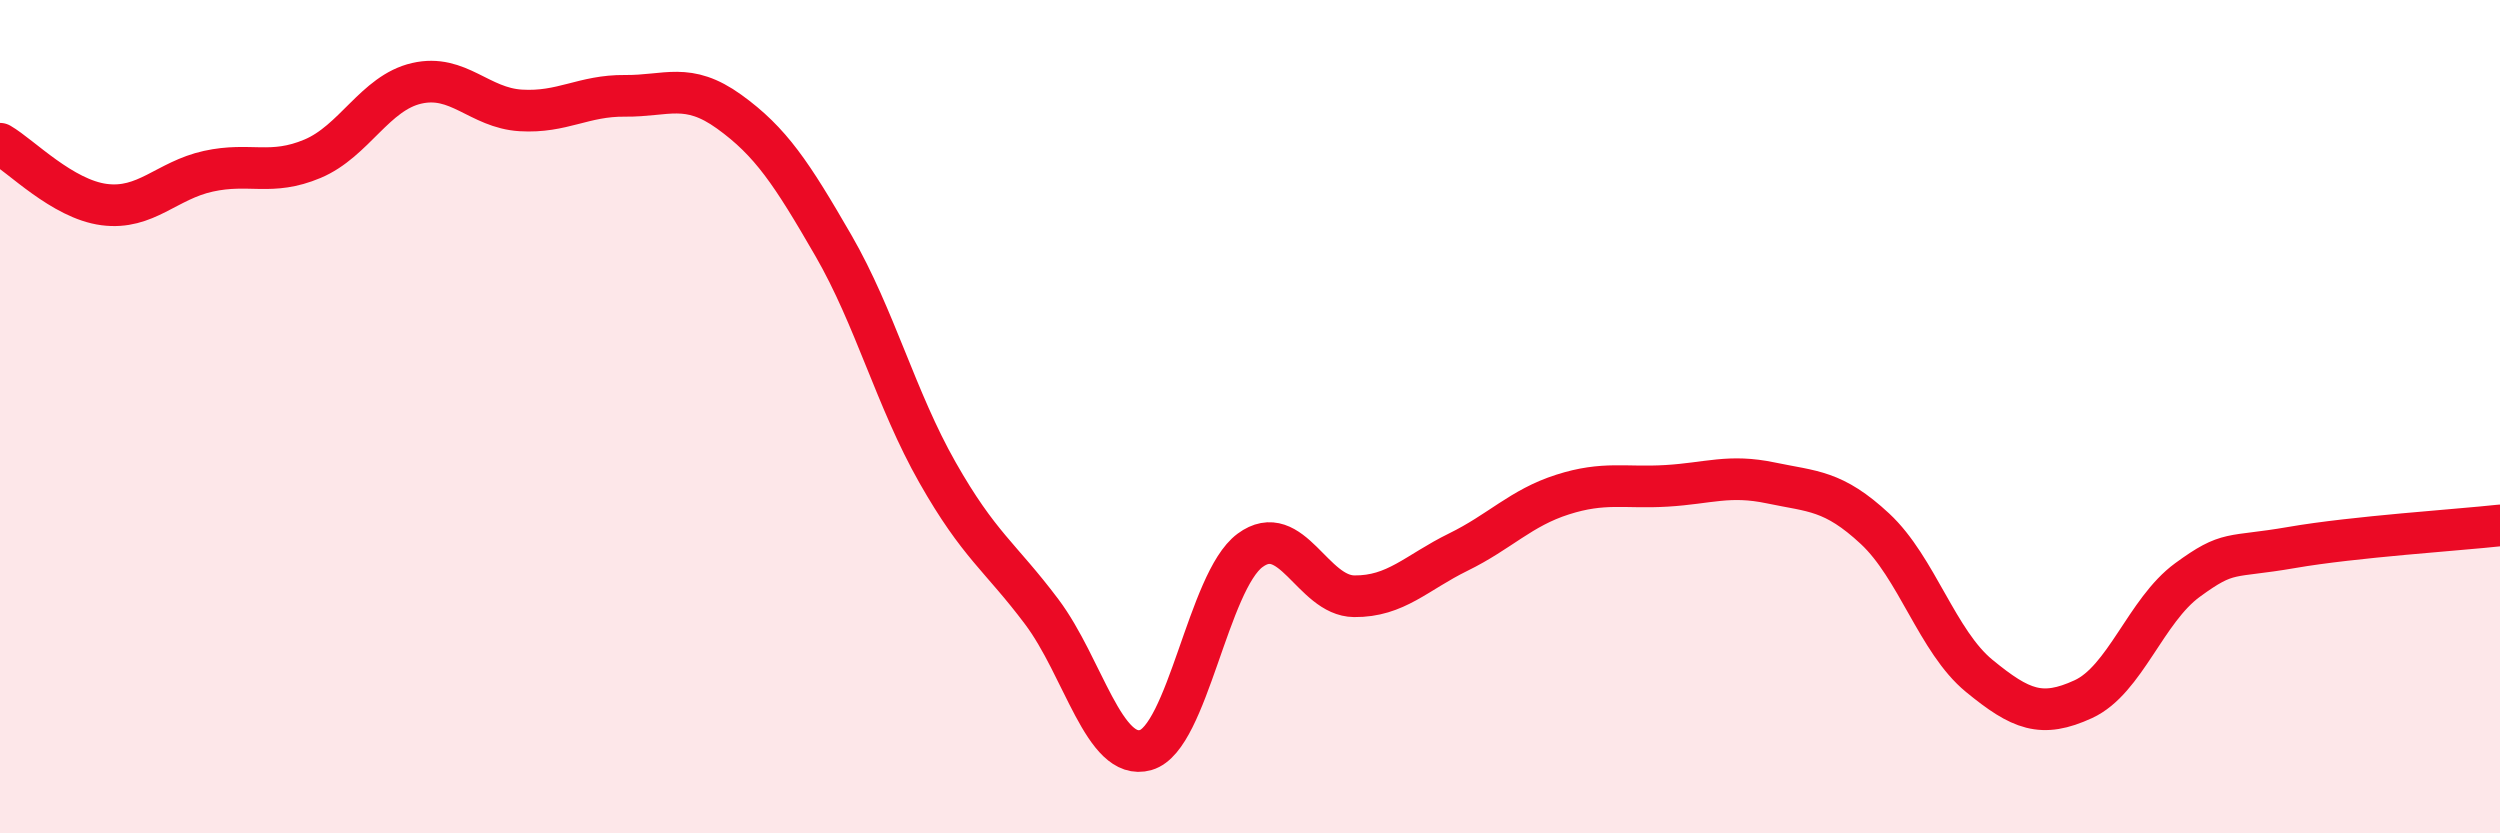 
    <svg width="60" height="20" viewBox="0 0 60 20" xmlns="http://www.w3.org/2000/svg">
      <path
        d="M 0,3.45 C 0.5,3.74 1.5,4.78 2.5,4.91 C 3.5,5.04 4,4.33 5,4.11 C 6,3.89 6.5,4.23 7.5,3.81 C 8.5,3.39 9,2.23 10,2 C 11,1.77 11.5,2.59 12.5,2.65 C 13.5,2.71 14,2.29 15,2.3 C 16,2.31 16.5,1.96 17.5,2.68 C 18.5,3.4 19,4.16 20,5.89 C 21,7.62 21.5,9.58 22.5,11.34 C 23.5,13.1 24,13.35 25,14.68 C 26,16.01 26.5,18.29 27.5,18 C 28.5,17.71 29,13.95 30,13.21 C 31,12.47 31.5,14.3 32.5,14.31 C 33.5,14.32 34,13.74 35,13.25 C 36,12.76 36.5,12.19 37.5,11.87 C 38.5,11.55 39,11.72 40,11.66 C 41,11.6 41.5,11.38 42.5,11.59 C 43.5,11.8 44,11.76 45,12.69 C 46,13.62 46.5,15.4 47.5,16.22 C 48.5,17.04 49,17.24 50,16.78 C 51,16.32 51.5,14.65 52.5,13.92 C 53.5,13.19 53.5,13.4 55,13.14 C 56.5,12.88 59,12.72 60,12.61L60 20L0 20Z"
        fill="#EB0A25"
        opacity="0.1"
        stroke-linecap="round"
        stroke-linejoin="round"
      />
      <path
        d="M 0,3.45 C 0.5,3.74 1.5,4.78 2.5,4.91 C 3.5,5.04 4,4.33 5,4.11 C 6,3.89 6.5,4.23 7.5,3.81 C 8.5,3.39 9,2.23 10,2 C 11,1.77 11.5,2.59 12.5,2.65 C 13.5,2.71 14,2.29 15,2.3 C 16,2.31 16.5,1.96 17.5,2.68 C 18.5,3.4 19,4.16 20,5.89 C 21,7.62 21.5,9.58 22.5,11.34 C 23.5,13.1 24,13.35 25,14.68 C 26,16.01 26.5,18.29 27.5,18 C 28.5,17.71 29,13.95 30,13.21 C 31,12.47 31.5,14.3 32.5,14.31 C 33.5,14.32 34,13.74 35,13.25 C 36,12.76 36.5,12.19 37.5,11.87 C 38.5,11.55 39,11.72 40,11.66 C 41,11.6 41.5,11.38 42.5,11.59 C 43.5,11.8 44,11.76 45,12.69 C 46,13.62 46.5,15.4 47.5,16.22 C 48.5,17.04 49,17.24 50,16.78 C 51,16.32 51.5,14.65 52.5,13.92 C 53.5,13.19 53.5,13.4 55,13.14 C 56.5,12.88 59,12.72 60,12.61"
        stroke="#EB0A25"
        stroke-width="1"
        fill="none"
        stroke-linecap="round"
        stroke-linejoin="round"
      />
    </svg>
  
